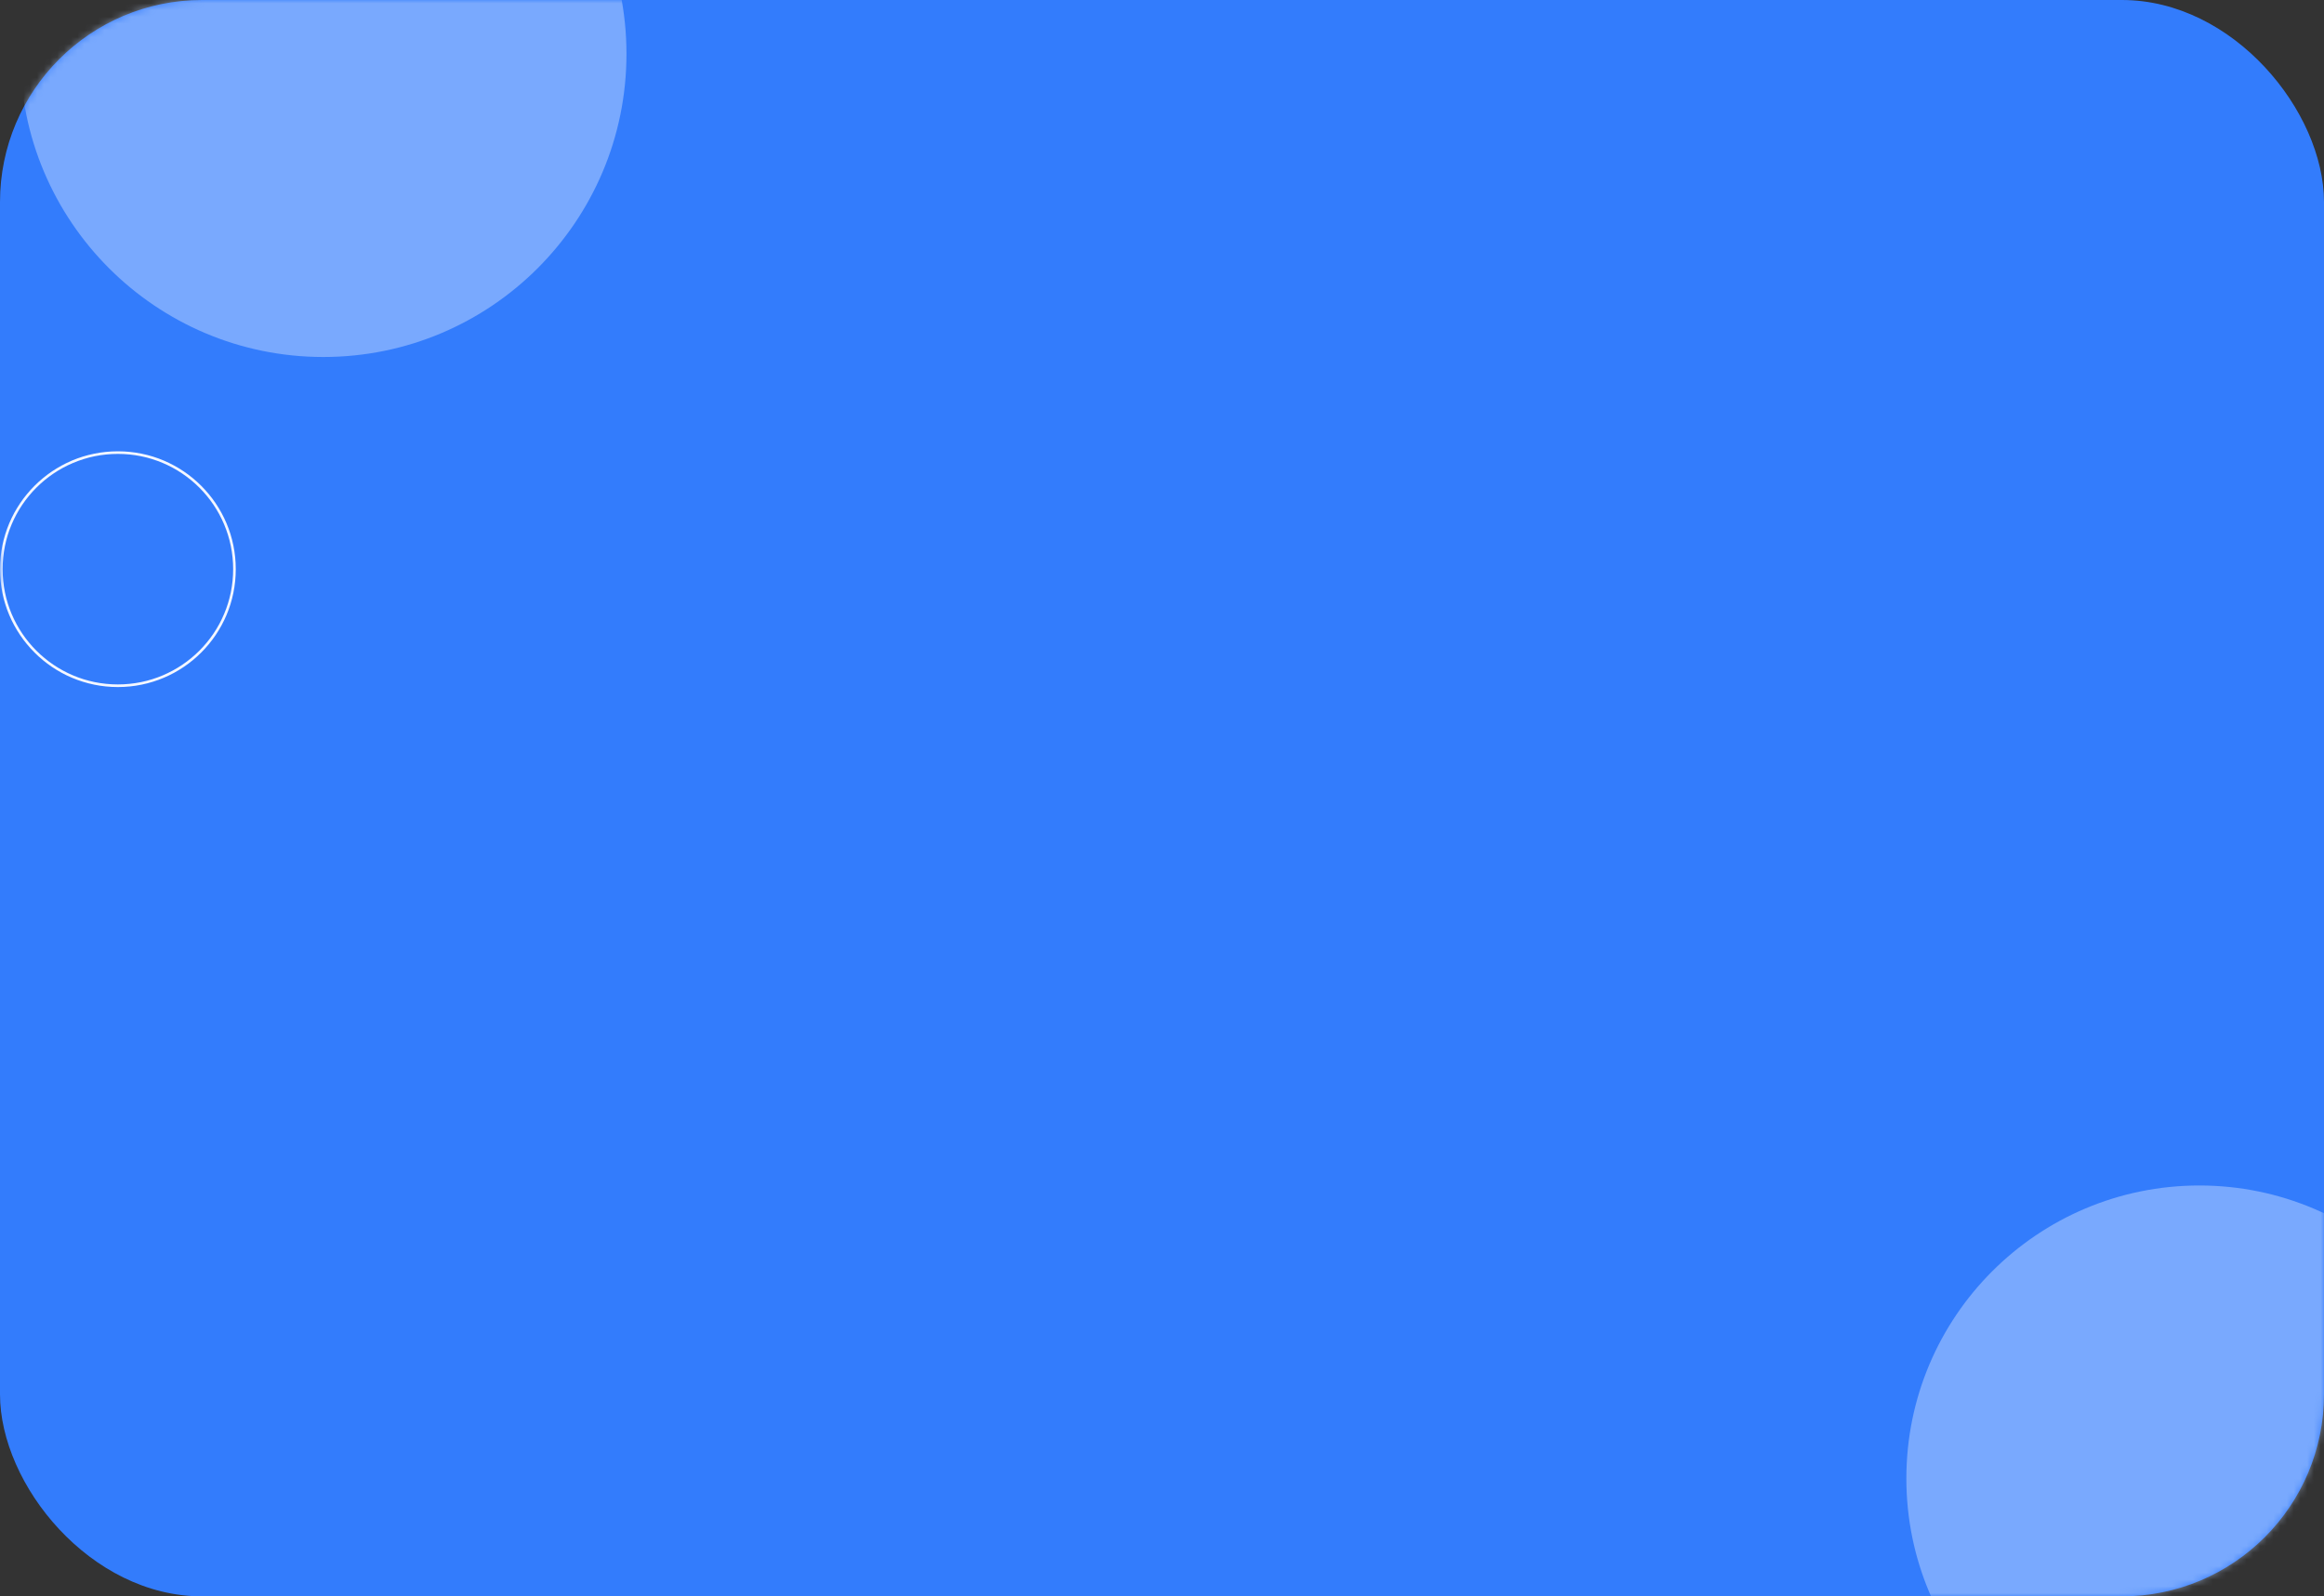 <?xml version="1.0" encoding="UTF-8"?> <svg xmlns="http://www.w3.org/2000/svg" width="345" height="237" viewBox="0 0 345 237" fill="none"><rect x="0" y="0" width="345" height="237" fill="#333333" stroke="none"/> <rect width="345" height="237" rx="30" fill="#337CFC"></rect> <mask id="mask0_883_11161" style="mask-type:alpha" maskUnits="userSpaceOnUse" x="0" y="0" width="345" height="237"> <rect width="345" height="237" rx="30" fill="#337CFC"></rect> </mask> <g mask="url(#mask0_883_11161)"> <circle cx="48" cy="8" r="45" fill="#BCD4FF" fill-opacity="0.51"></circle> <circle cx="17.5" cy="84.5" r="17.306" stroke="#F4F7FF" stroke-width="0.389"></circle> <circle cx="326.5" cy="219.5" r="43.5" fill="#BCD4FF" fill-opacity="0.51"></circle> </g> </svg> 